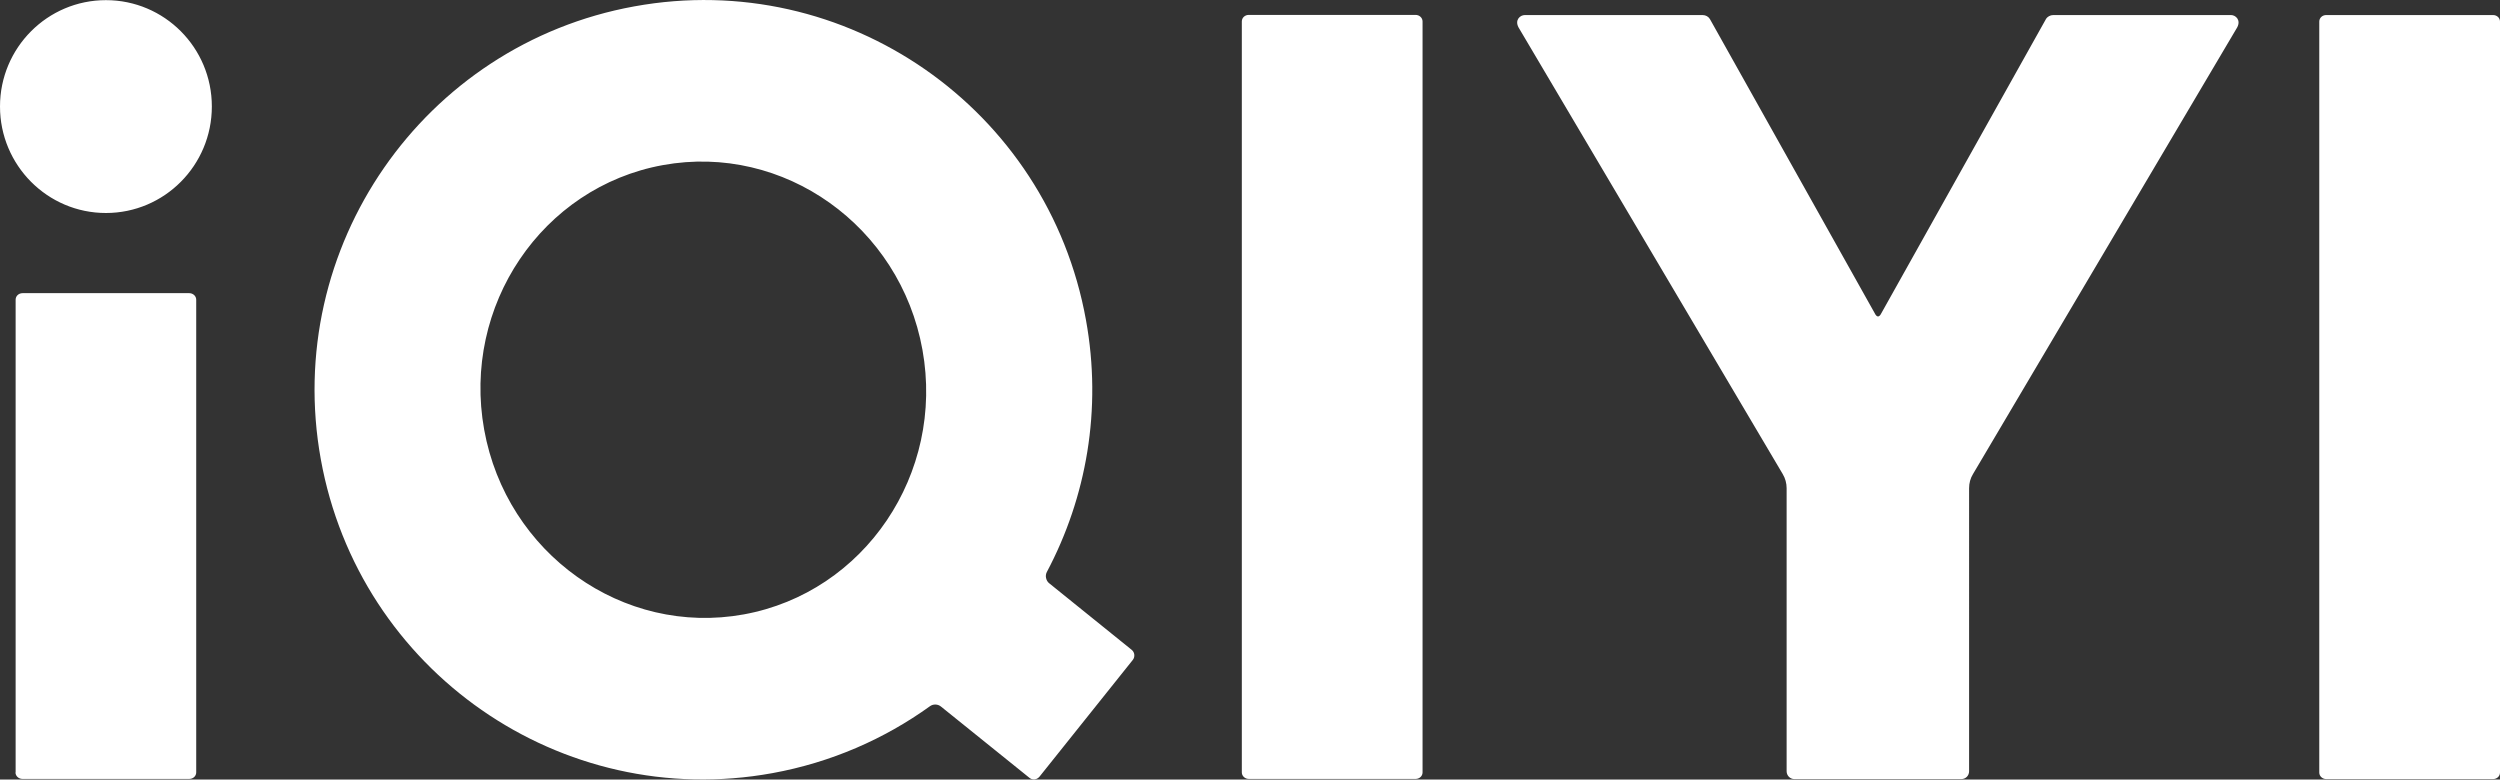 <?xml version="1.0" encoding="utf-8"?>
<!-- Generator: Adobe Illustrator 26.5.0, SVG Export Plug-In . SVG Version: 6.00 Build 0)  -->
<svg version="1.0" id="Layer_1" xmlns="http://www.w3.org/2000/svg" xmlns:xlink="http://www.w3.org/1999/xlink" x="0px" y="0px"
	 viewBox="0 0 1727.7 538.7" style="enable-background:new 0 0 1727.7 538.7;" xml:space="preserve">
<rect x="0" y="0" width="1727.7" height="538.7" fill="#333333" stroke="none"/>
<style type="text/css">
	.st0{fill:#FFFFFF;}
</style>
<g>
	<g>
		<path class="st0" d="M858.2,533.8c0,2.5,2.2,4.5,4.8,4.5h115.3c2.7,0,4.8-2,4.8-4.5v-519c0-2.5-2.2-4.5-4.8-4.5H863
			c-2.7,0-4.8,2-4.8,4.5V533.8z M10.7,533.8c0,2.5,2.2,4.5,4.8,4.5h115.3c2.7,0,4.8-2,4.8-4.5V207.1c0-2.5-2.2-4.5-4.8-4.5H15.6
			c-2.7,0-4.8,2-4.8,4.5V533.8z M514,424.6c-83.5,15.2-164-42.1-179.4-127.7c-15.4-85.6,40-167.6,123.5-182.8
			c83.5-15.2,164,42.1,179.4,127.7C652.9,327.4,597.5,409.4,514,424.6 M782.1,449.1l-57-46c-1.2-0.9-1.9-2.3-2.2-3.7
			c-0.3-1.4-0.1-2.9,0.6-4.2c27.3-51.5,38.2-112.2,27-174C724.1,74.9,584.4-22.2,438.4,4.4c-146,26.5-243.1,166.7-216.7,313
			s166.1,243.5,312.1,216.9c40.6-7.4,77.4-23.6,108.8-46.2c2.3-1.7,5.5-1.6,7.7,0.2l61.2,49.3c2.1,1.7,5.1,1.3,6.9-0.9l64.5-80.7
			C784.5,453.9,784.2,450.8,782.1,449.1 M1722.9,10.4h-115.3c-2.7,0-4.8,2-4.8,4.5v519c0,2.5,2.2,4.5,4.8,4.5h115.3
			c2.7,0,4.8-2,4.8-4.5v-519C1727.7,12.4,1725.6,10.4,1722.9,10.4 M73.2,0.1C32.8,0.1,0,33,0,73.6s32.8,73.6,73.2,73.6
			c40.4,0,73.2-32.9,73.2-73.6S113.6,0.1,73.2,0.1 M1541.8,10.4h-122.8c-2.1,0-4.1,1.1-5.1,2.8l-114.1,203.9c0,0-0.6,1.2-1.5,1.5
			l-0.4,0.1c-0.9,0-1.5-0.9-1.8-1.3l-0.1-0.2L1181.7,13.2c-1-1.7-2.9-2.8-5.1-2.8h-122.8c-3.3,0-7.1,3.4-4.4,8.5L1232,327.6
			c1.8,3,2.7,6.4,2.7,9.8V533c0,3,2.4,5.4,5.3,5.4h115.5c3,0,5.3-2.4,5.3-5.4V337.4c0-3.5,0.9-6.9,2.7-9.8l182.6-308.7
			C1548.8,13.8,1545,10.4,1541.8,10.4"/>
	</g>
</g>
</svg>
